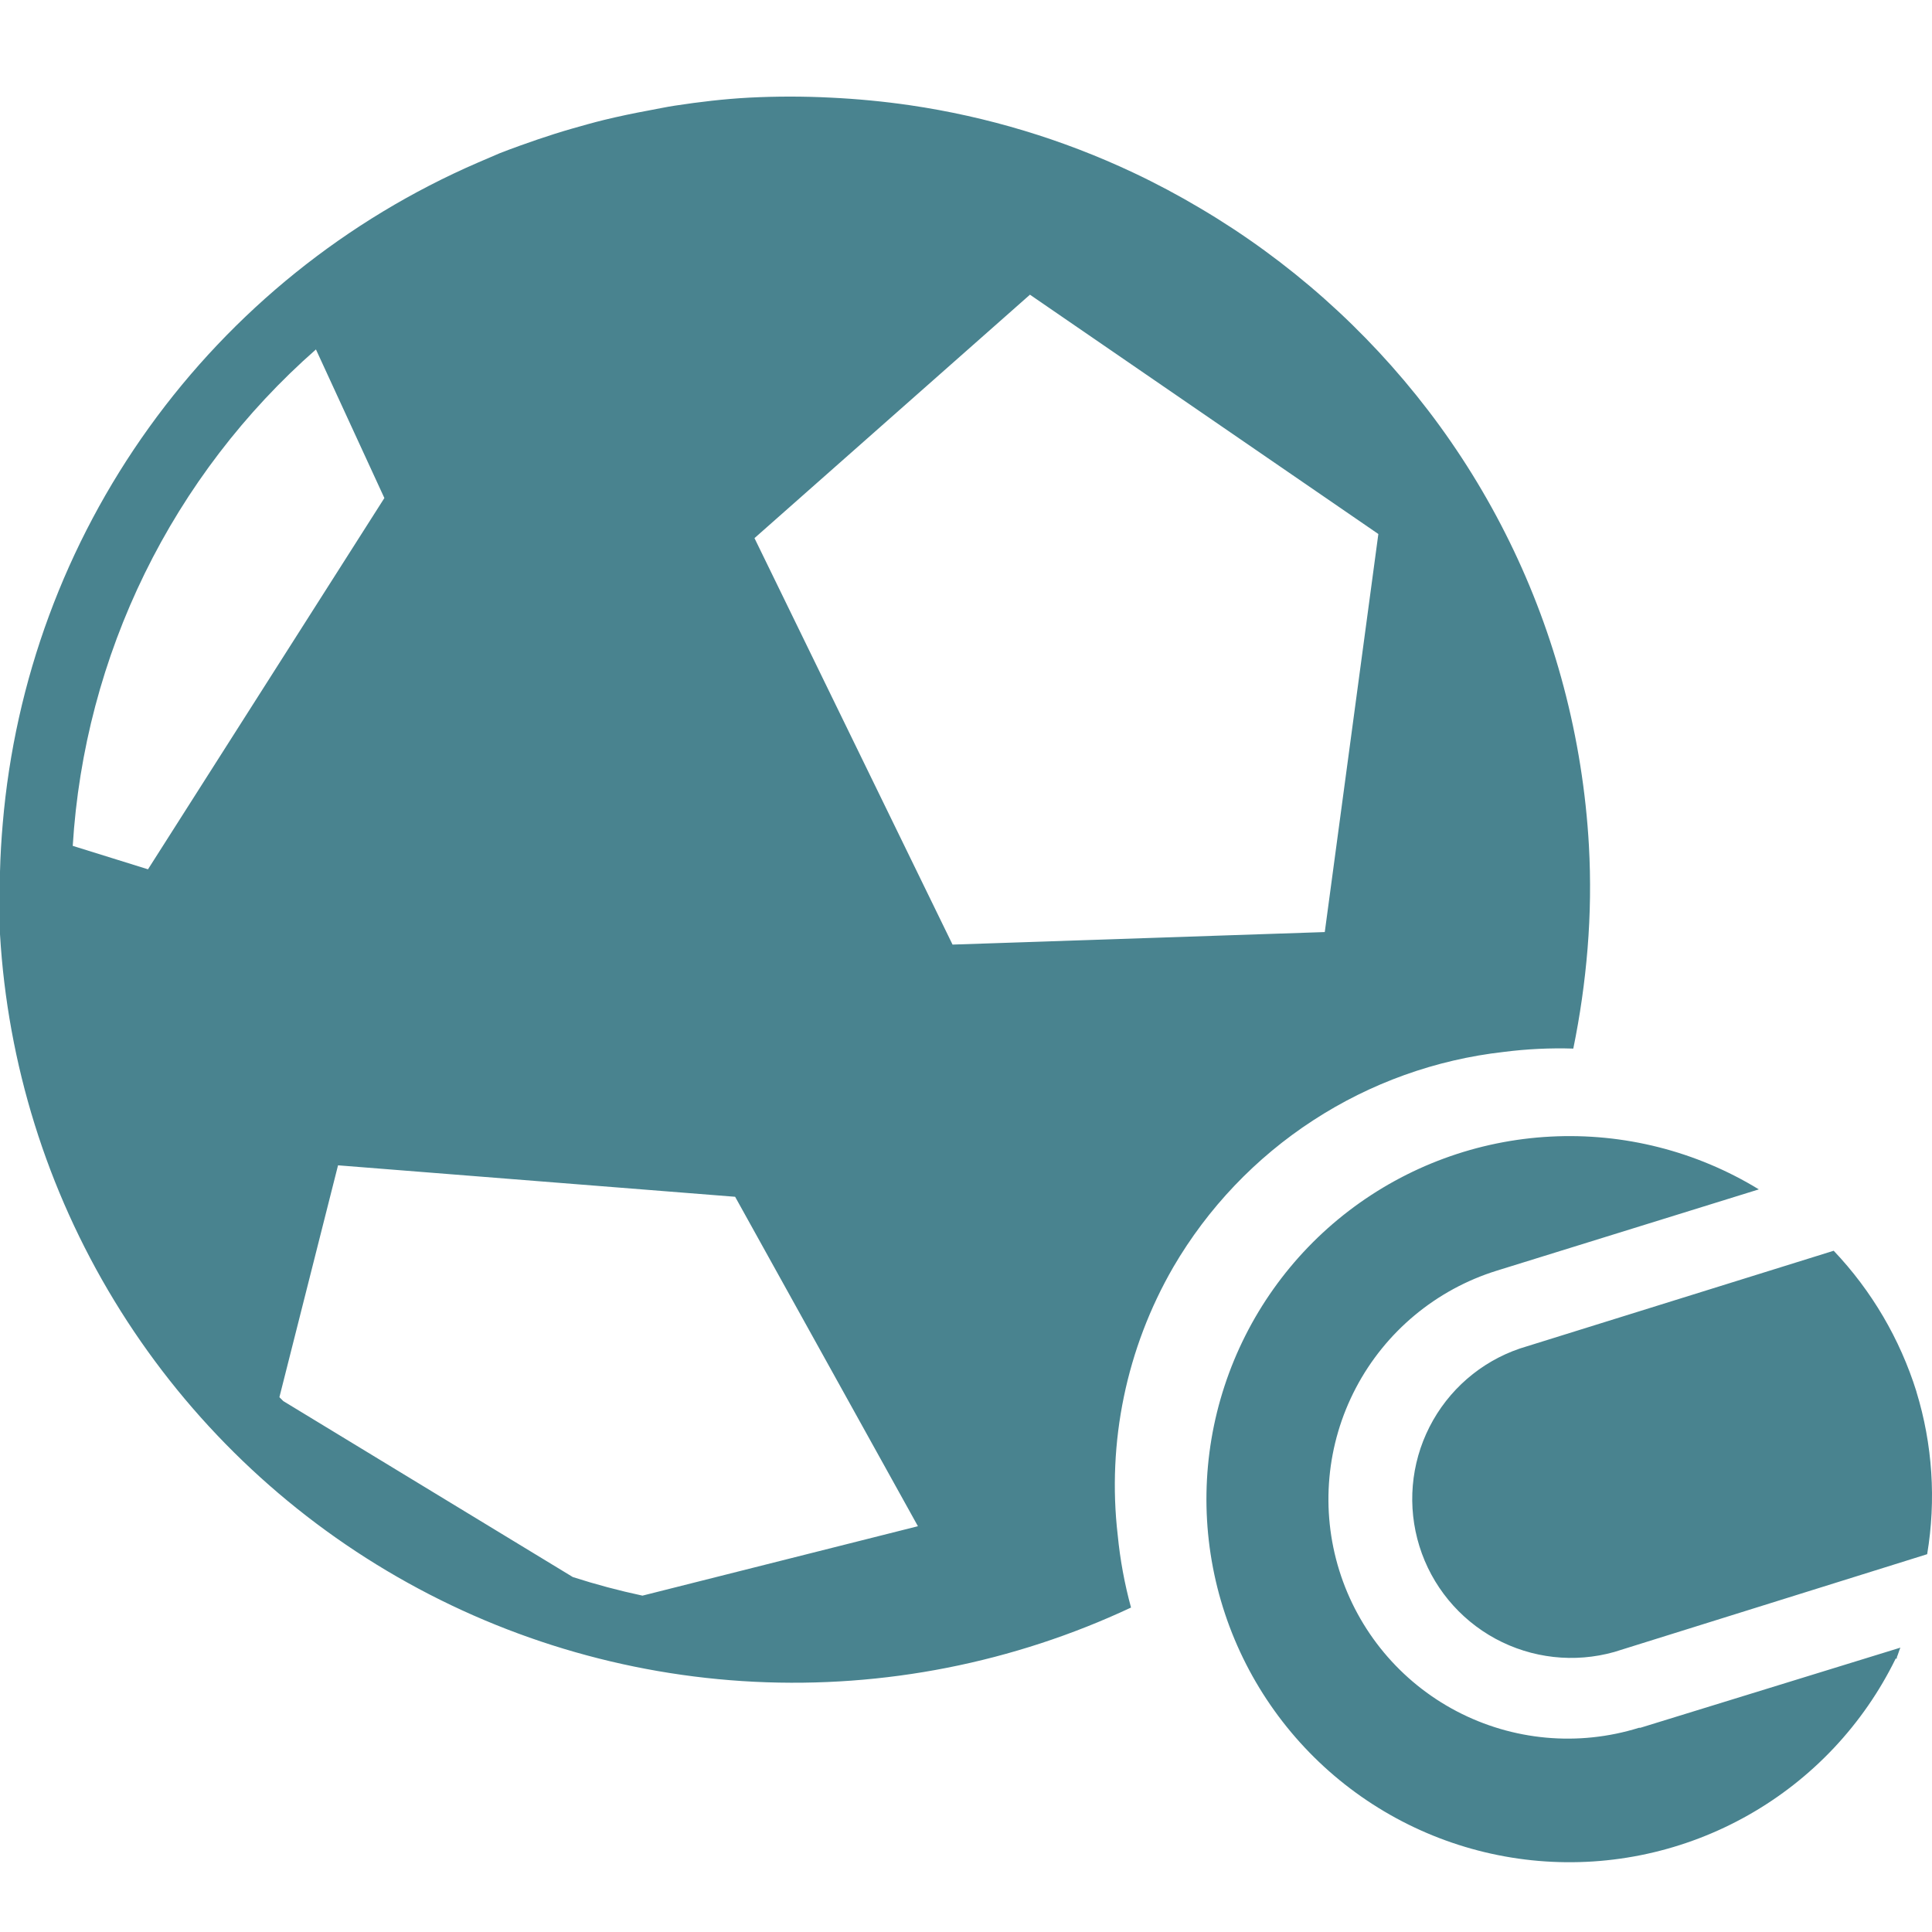 <svg width="60" height="60" viewBox="0 0 60 60" fill="none" xmlns="http://www.w3.org/2000/svg">
<g clip-path="url(#clip0_1022_2447)">
<path fill-rule="evenodd" clip-rule="evenodd" d="M46.704 32.668C47.419 32.577 48.14 32.542 48.86 32.565C49.07 31.541 49.218 30.505 49.303 29.462C49.39 28.396 49.404 27.325 49.345 26.256C49.251 24.593 48.988 22.943 48.562 21.332C47.74 18.221 46.31 15.303 44.354 12.747C42.422 10.223 40.023 8.093 37.287 6.475C36.607 6.07 35.907 5.697 35.186 5.357C32.994 4.325 30.662 3.621 28.264 3.269C27.455 3.151 26.633 3.072 25.799 3.032C24.956 2.989 24.11 2.989 23.267 3.032C22.484 3.074 21.719 3.165 20.96 3.281C20.68 3.323 20.407 3.384 20.134 3.433C19.673 3.518 19.211 3.615 18.762 3.724C18.416 3.809 18.076 3.906 17.736 4.003C17.396 4.1 17.037 4.216 16.697 4.331C16.357 4.447 15.914 4.604 15.525 4.756L14.845 5.048C10.76 6.816 7.229 9.659 4.63 13.274C2.031 16.889 0.461 21.14 0.085 25.576C0.042 26.074 0.012 26.572 0 27.07C0 27.714 0 28.357 0 29.013C0.236 33.039 1.454 36.947 3.549 40.393C5.644 43.84 8.551 46.721 12.017 48.784C15.482 50.847 19.401 52.03 23.429 52.229C27.458 52.428 31.473 51.636 35.125 49.924C34.924 49.188 34.786 48.437 34.712 47.678C34.377 44.79 34.982 41.87 36.437 39.353C37.509 37.516 38.996 35.955 40.779 34.795C42.561 33.634 44.59 32.906 46.704 32.668ZM4.596 26.997L2.259 26.269C2.439 23.328 3.2 20.452 4.496 17.806C5.792 15.161 7.599 12.797 9.812 10.852L11.937 15.467L4.596 26.997ZM19.952 49.554C19.222 49.398 18.501 49.206 17.79 48.977L8.798 43.512L8.677 43.391L10.498 36.19L22.83 37.167L28.507 47.398L19.952 49.554ZM29.582 29.335L23.431 16.712L31.986 9.152L42.806 16.584L41.142 28.946L29.582 29.335ZM50.942 53.658H50.9C49.017 54.245 46.979 54.059 45.233 53.142C43.488 52.226 42.178 50.653 41.592 48.771C41.006 46.888 41.191 44.85 42.108 43.104C43.025 41.359 44.597 40.049 46.48 39.463L54.622 36.937C52.681 35.75 50.426 35.179 48.154 35.298C45.882 35.416 43.699 36.22 41.891 37.602C40.084 38.984 38.738 40.881 38.029 43.043C37.319 45.205 37.281 47.531 37.918 49.715C38.555 51.899 39.838 53.839 41.598 55.281C43.358 56.722 45.513 57.598 47.78 57.792C50.047 57.986 52.319 57.49 54.299 56.368C56.279 55.247 57.873 53.553 58.872 51.509H58.908V51.467C58.951 51.369 58.975 51.266 59.018 51.169L50.942 53.658ZM59.516 43.215C59.004 41.581 58.126 40.085 56.947 38.843L47.202 41.879C45.984 42.294 44.977 43.168 44.394 44.315C43.811 45.461 43.699 46.79 44.081 48.019C44.463 49.247 45.31 50.277 46.44 50.891C47.571 51.504 48.897 51.652 50.135 51.303L59.85 48.267C60.131 46.582 60.017 44.854 59.516 43.221V43.215Z" fill="#49838F"/>
</g>
<defs>
<clipPath id="clip0_1022_2447">
<rect width="60" height="60" fill="white"/>
</clipPath>
</defs>
</svg>
